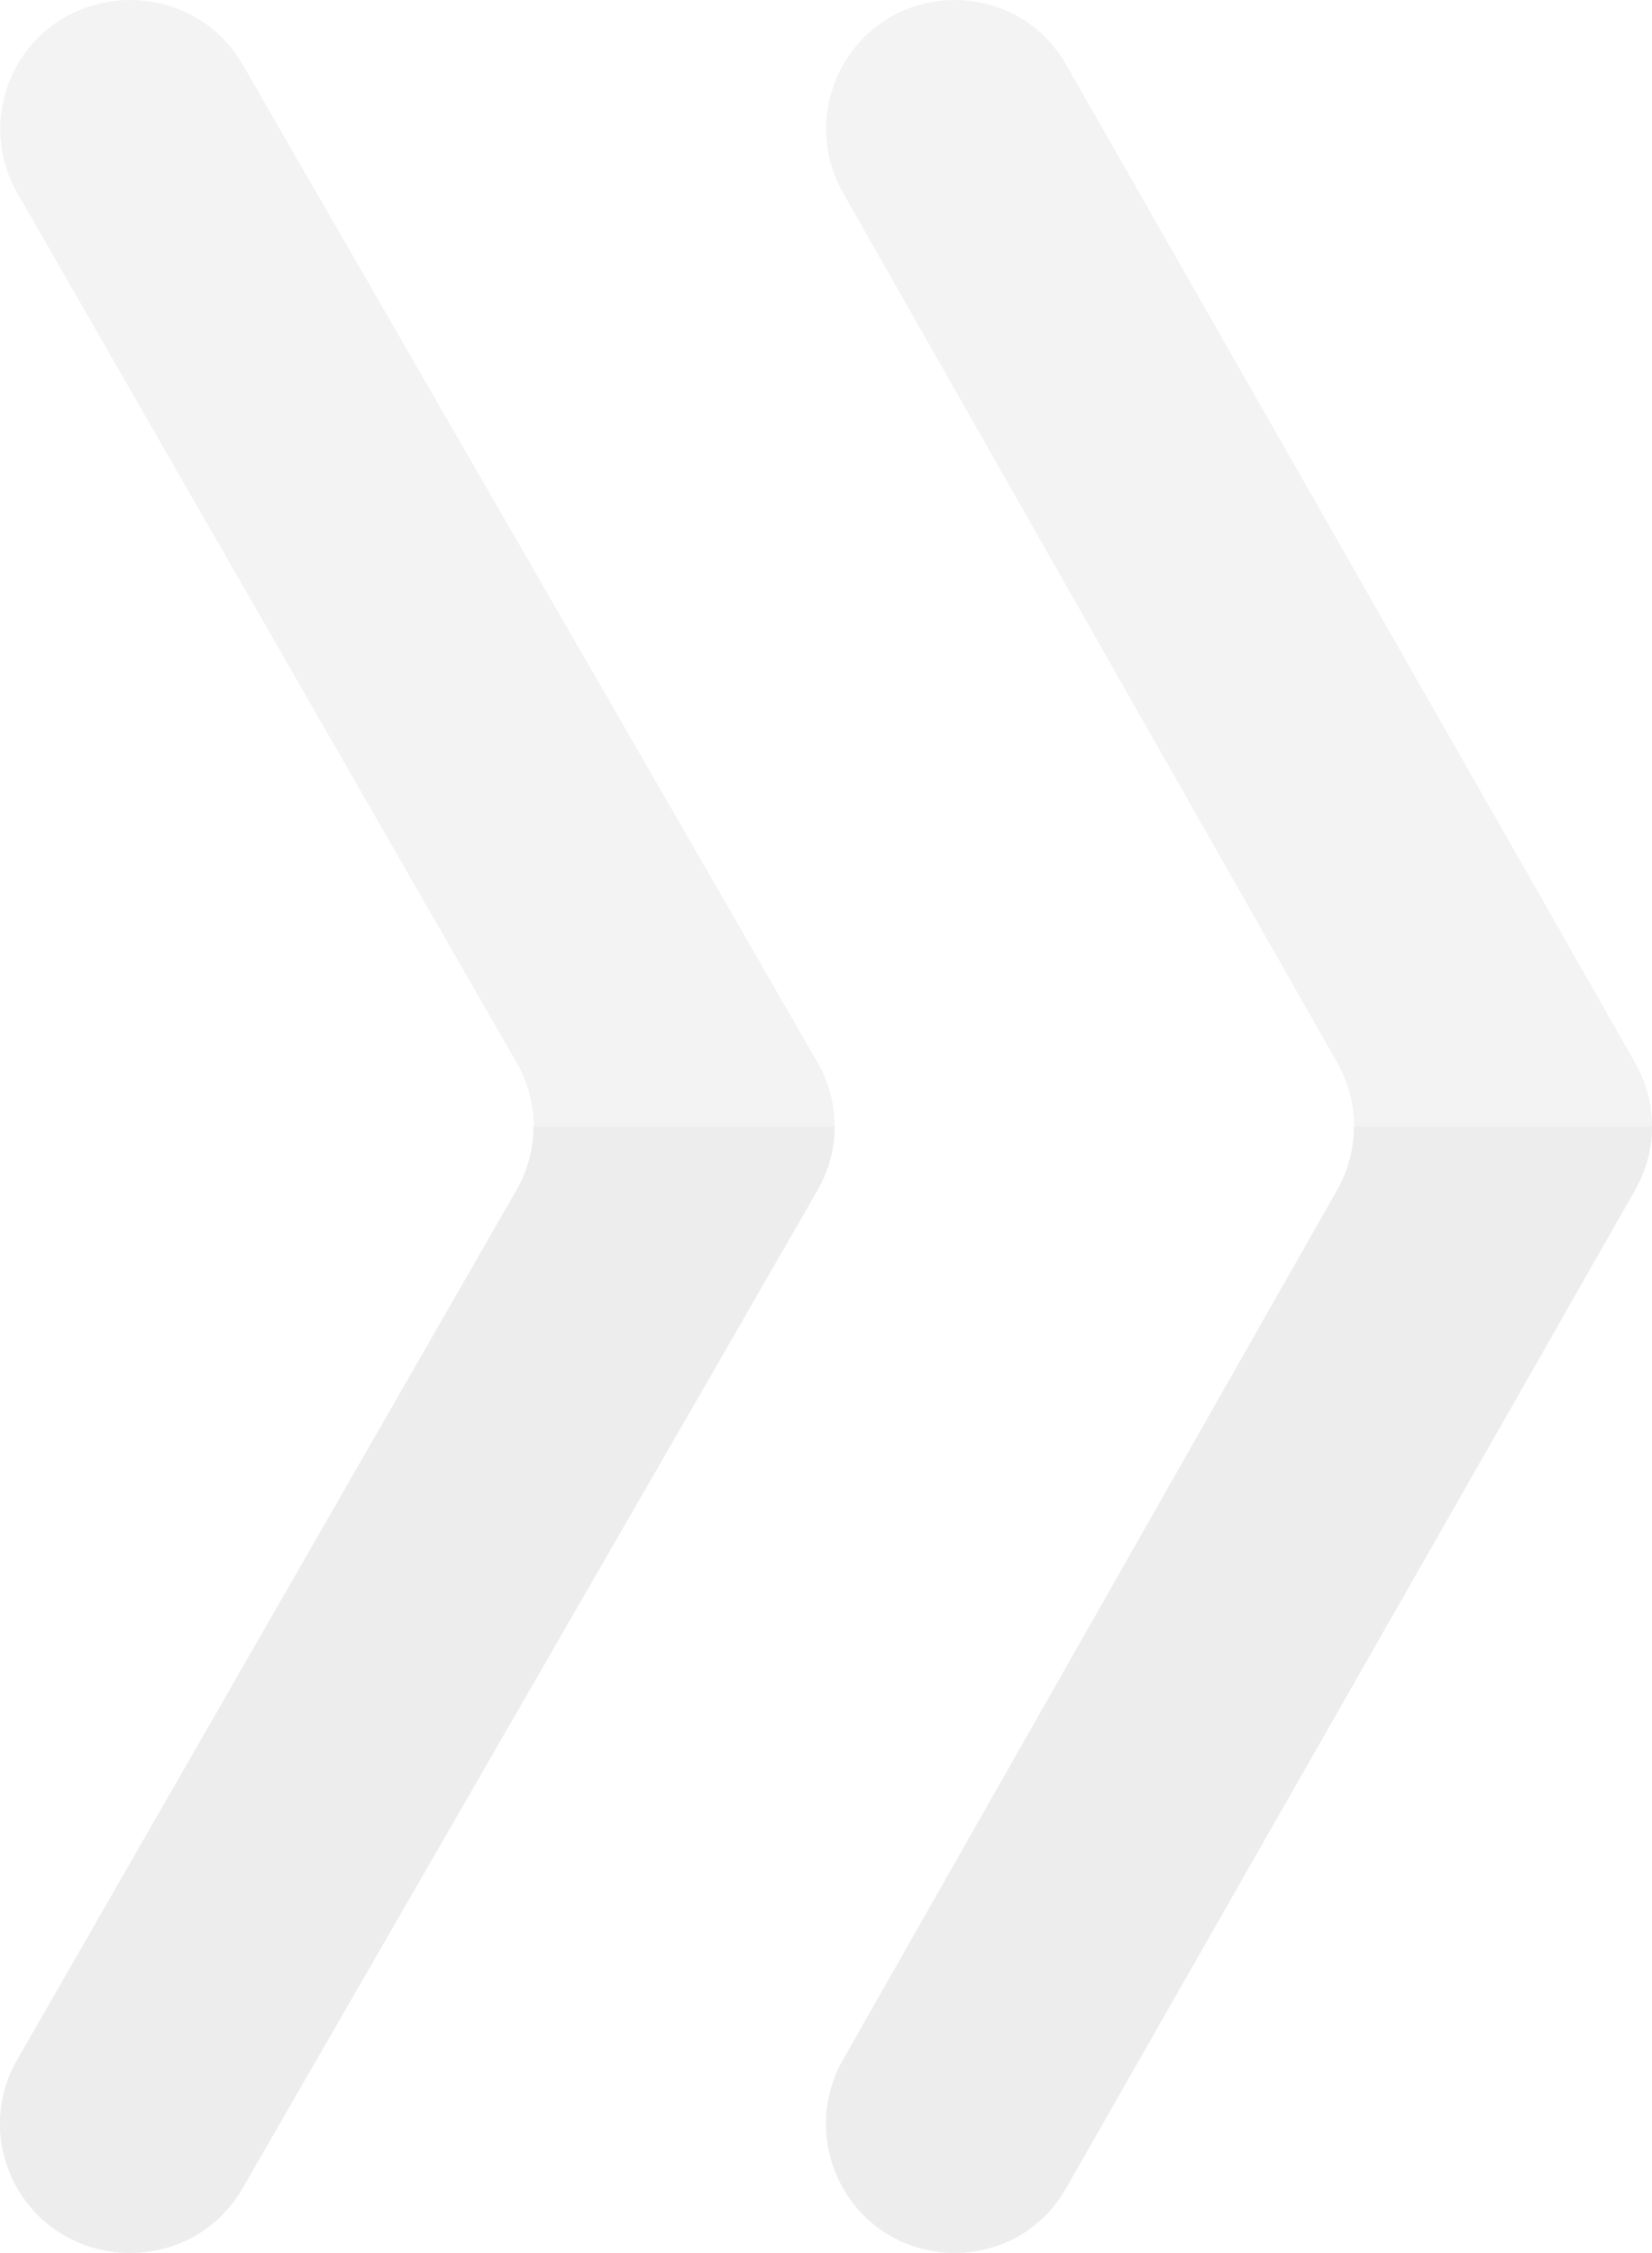 <?xml version="1.0" encoding="UTF-8"?> <svg xmlns="http://www.w3.org/2000/svg" width="190" height="259" viewBox="0 0 190 259" fill="none"><g opacity="0.1"><path d="M61.359 129.512C61.359 132.046 60.703 134.58 59.391 136.844L1.954 236.844C0.326 239.669 -0.285 242.898 0.122 246.037C0.371 247.92 0.959 249.759 1.931 251.463C6.567 259.602 17.037 261.149 23.866 256.104C25.449 254.938 26.828 253.414 27.914 251.53L85.487 151.665C85.487 151.665 85.487 151.665 85.487 151.642L94.012 136.844C95.324 134.557 95.999 132.044 95.999 129.51C96.159 129.51 61.356 129.51 61.356 129.51L61.359 129.512Z" fill="#828282"></path><path d="M61.379 129.487C61.379 126.954 60.723 124.42 59.411 122.156L1.974 22.156C0.346 19.331 -0.265 16.102 0.142 12.963C0.391 11.079 0.979 9.241 1.951 7.537C6.587 -0.602 17.057 -2.149 23.886 2.896C25.469 4.062 26.848 5.586 27.934 7.47L85.507 107.335C85.507 107.335 85.507 107.335 85.507 107.357L94.032 122.156C95.344 124.443 95.999 126.976 95.999 129.51C96.159 129.51 61.356 129.51 61.356 129.51L61.379 129.487Z" fill="#828282"></path><path d="M61.359 129.513C61.359 132.046 60.703 134.58 59.391 136.844L1.954 236.844C0.326 239.669 -0.285 242.898 0.122 246.037C0.371 247.921 0.959 249.759 1.931 251.463C6.567 259.602 17.037 261.149 23.866 256.104C25.449 254.939 26.828 253.414 27.914 251.53L85.487 151.665C85.487 151.665 85.487 151.665 85.487 151.643L94.012 136.844C95.324 134.557 95.999 132.044 95.999 129.51C96.159 129.51 61.356 129.51 61.356 129.51L61.359 129.513Z" fill="#4C4C4C"></path></g><g opacity="0.1"><path d="M155.719 129.512C155.719 132.046 155.071 134.58 153.773 136.844L96.933 236.844C95.322 239.669 94.718 242.898 95.121 246.037C95.367 247.92 95.949 249.759 96.911 251.463C101.498 259.602 111.859 261.149 118.617 256.104C120.184 254.938 121.549 253.414 122.623 251.53L179.596 151.665C179.596 151.665 179.596 151.665 179.596 151.642L188.033 136.844C189.331 134.557 189.999 132.044 189.999 129.51C190.158 129.51 155.717 129.51 155.717 129.51L155.719 129.512Z" fill="#828282"></path><path d="M155.739 129.487C155.739 126.954 155.09 124.42 153.792 122.156L96.953 22.156C95.342 19.331 94.738 16.102 95.141 12.963C95.387 11.079 95.969 9.241 96.931 7.537C101.518 -0.602 111.879 -2.149 118.637 2.896C120.204 4.062 121.569 5.586 122.643 7.47L179.616 107.335C179.616 107.335 179.616 107.335 179.616 107.357L188.053 122.156C189.351 124.443 189.999 126.976 189.999 129.51C190.158 129.51 155.717 129.51 155.717 129.51L155.739 129.487Z" fill="#828282"></path><path d="M155.719 129.513C155.719 132.046 155.071 134.58 153.773 136.844L96.933 236.844C95.322 239.669 94.718 242.898 95.121 246.037C95.367 247.921 95.949 249.759 96.911 251.463C101.498 259.602 111.859 261.149 118.617 256.104C120.184 254.939 121.549 253.414 122.623 251.53L179.596 151.665C179.596 151.665 179.596 151.665 179.596 151.643L188.033 136.844C189.331 134.557 189.999 132.044 189.999 129.51C190.158 129.51 155.717 129.51 155.717 129.51L155.719 129.513Z" fill="#4C4C4C"></path></g></svg> 
